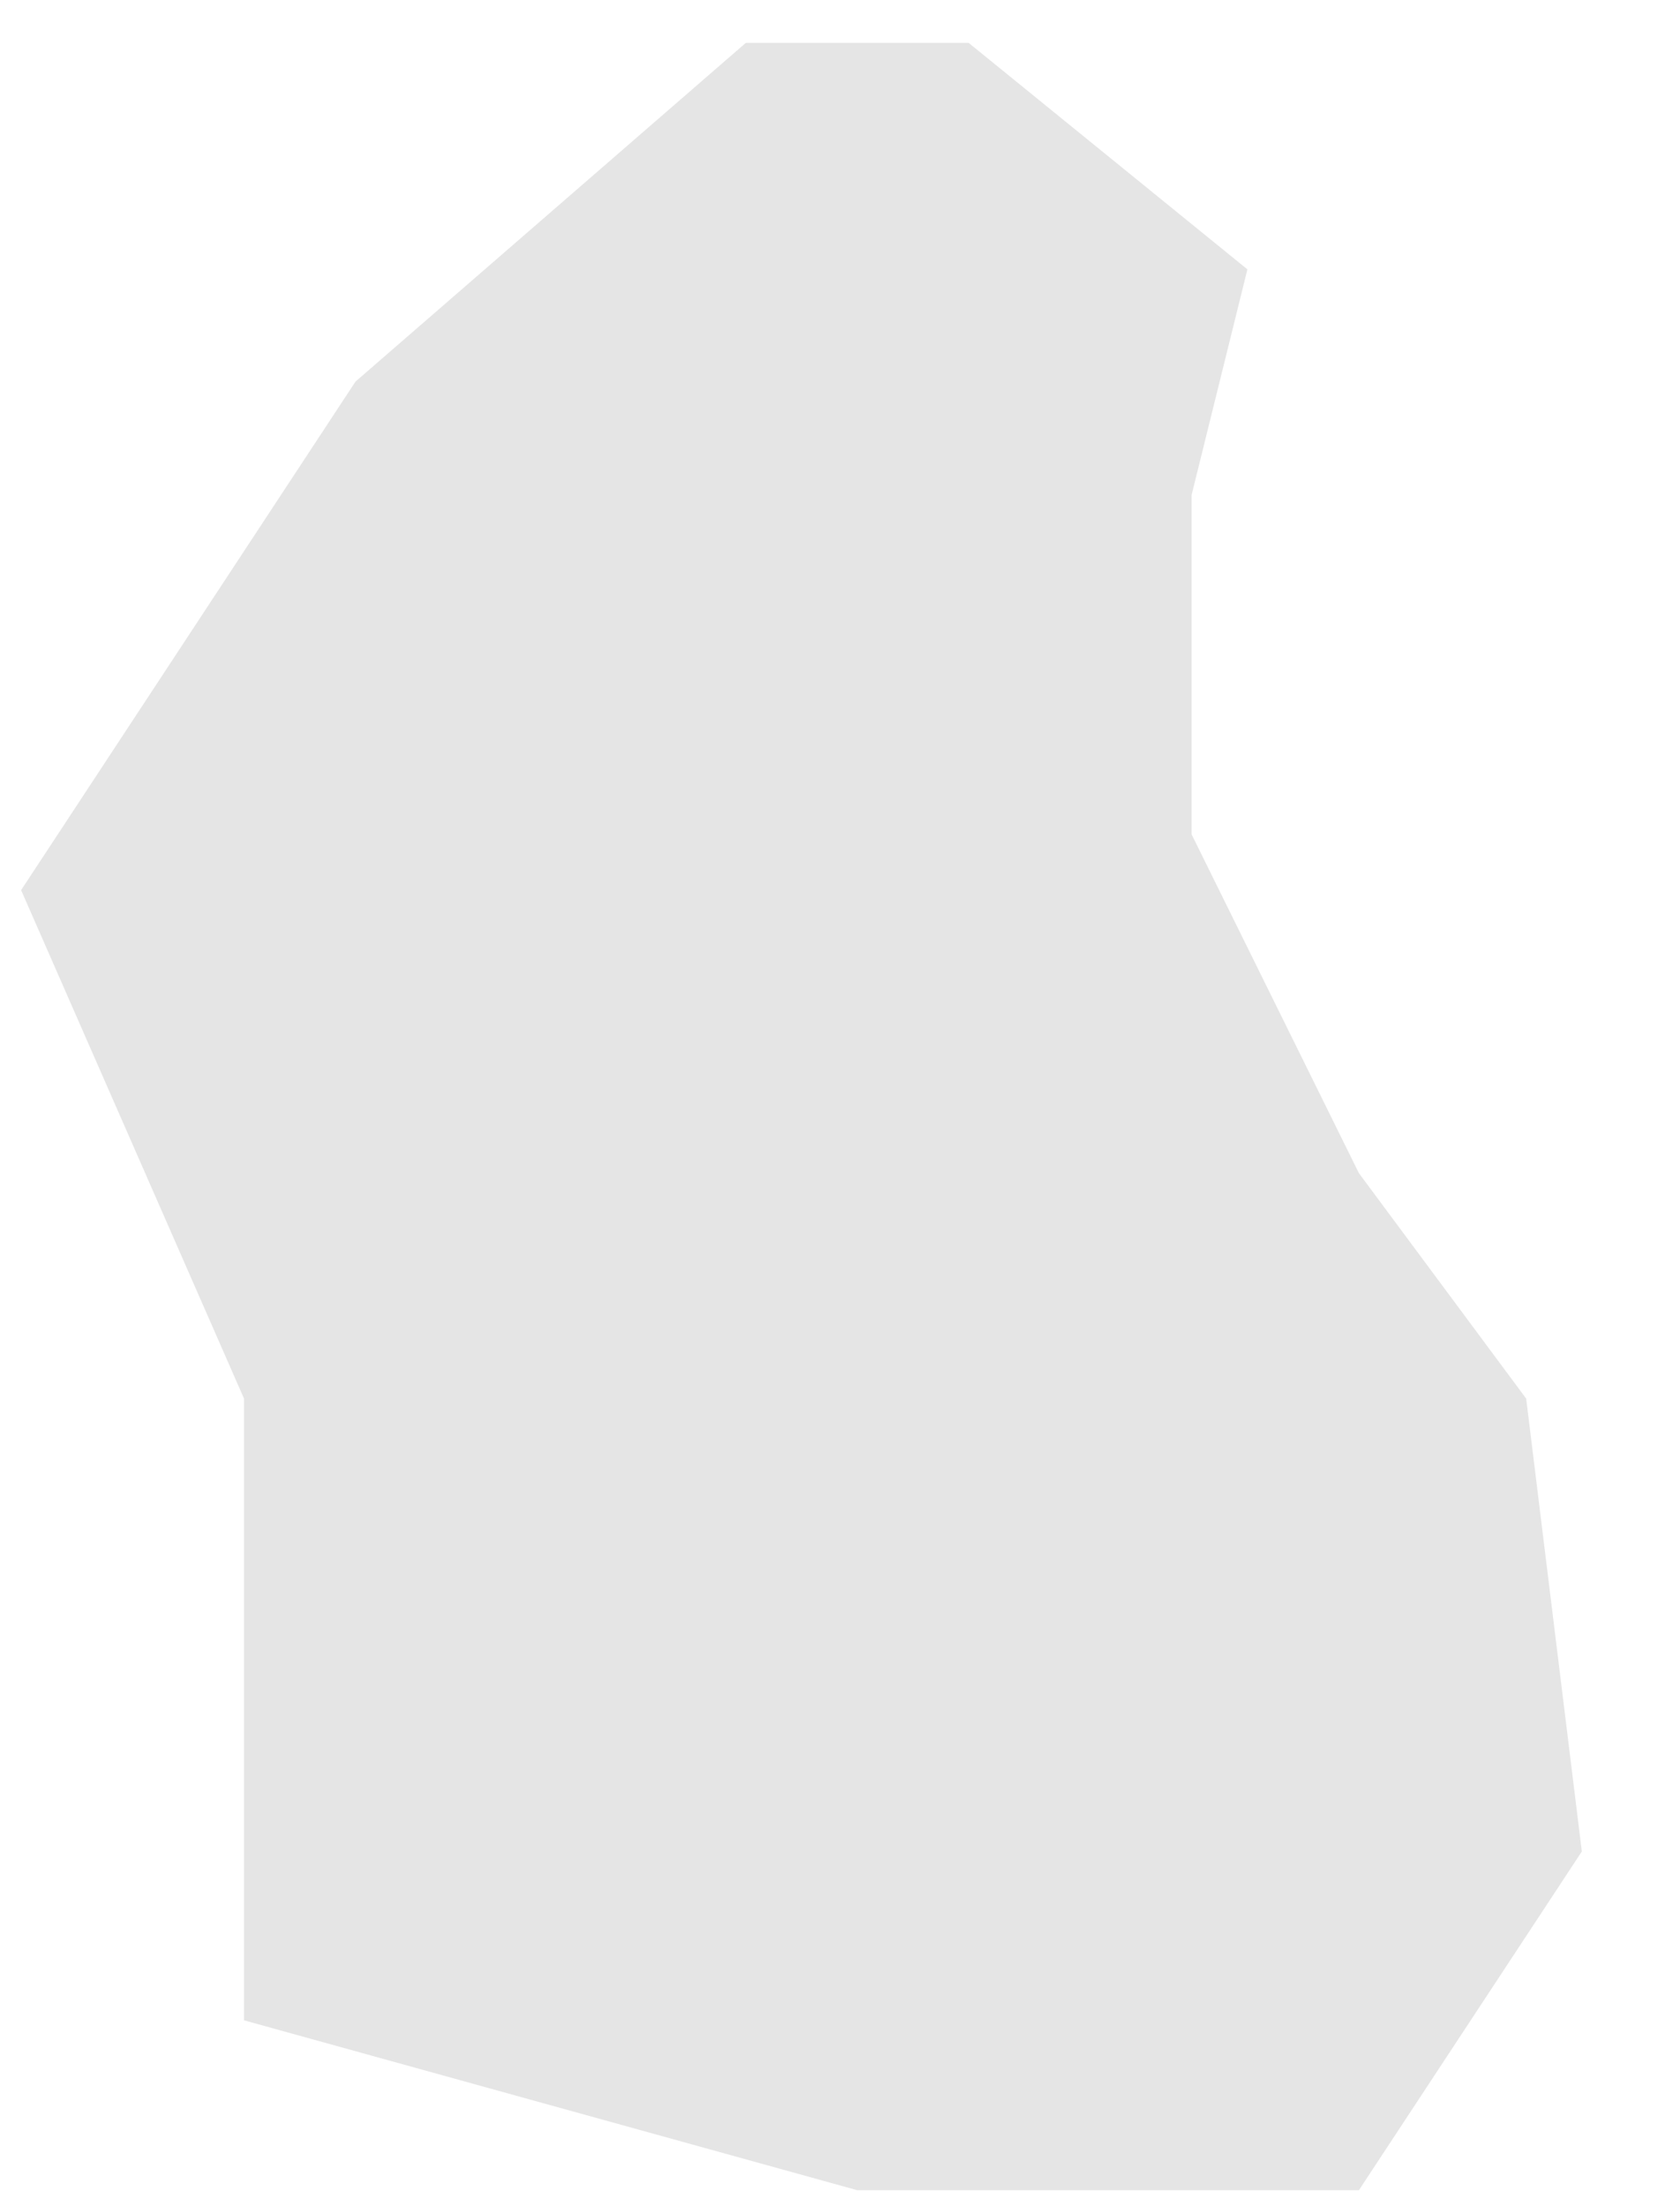 <?xml version="1.0" encoding="UTF-8"?><svg xmlns="http://www.w3.org/2000/svg" xmlns:xlink="http://www.w3.org/1999/xlink" xmlns:avocode="https://avocode.com/" id="SVGDoc6697eba67e6b5" width="16px" height="21px" version="1.1" viewBox="0 0 16 21" aria-hidden="true"><defs><linearGradient class="cerosgradient" data-cerosgradient="true" id="CerosGradient_id4e346d5b2" gradientUnits="userSpaceOnUse" x1="50%" y1="100%" x2="50%" y2="0%"><stop offset="0%" stop-color="#d1d1d1"/><stop offset="100%" stop-color="#d1d1d1"/></linearGradient><linearGradient/></defs><g><g><path d="M14.535,13.313v0l-1.593,-2.146v0l-1.593,-3.224v0v-3.233v0l0.531,-2.146v0l-2.655,-2.156v0h-2.122v0l-3.717,3.224v0l-3.185,4.841v0l2.123,4.84v0v5.918v0l5.84,1.617v0h4.778v0l2.123,-3.224v0z" fill="#e5e5e5" fill-opacity="1"/></g></g></svg>